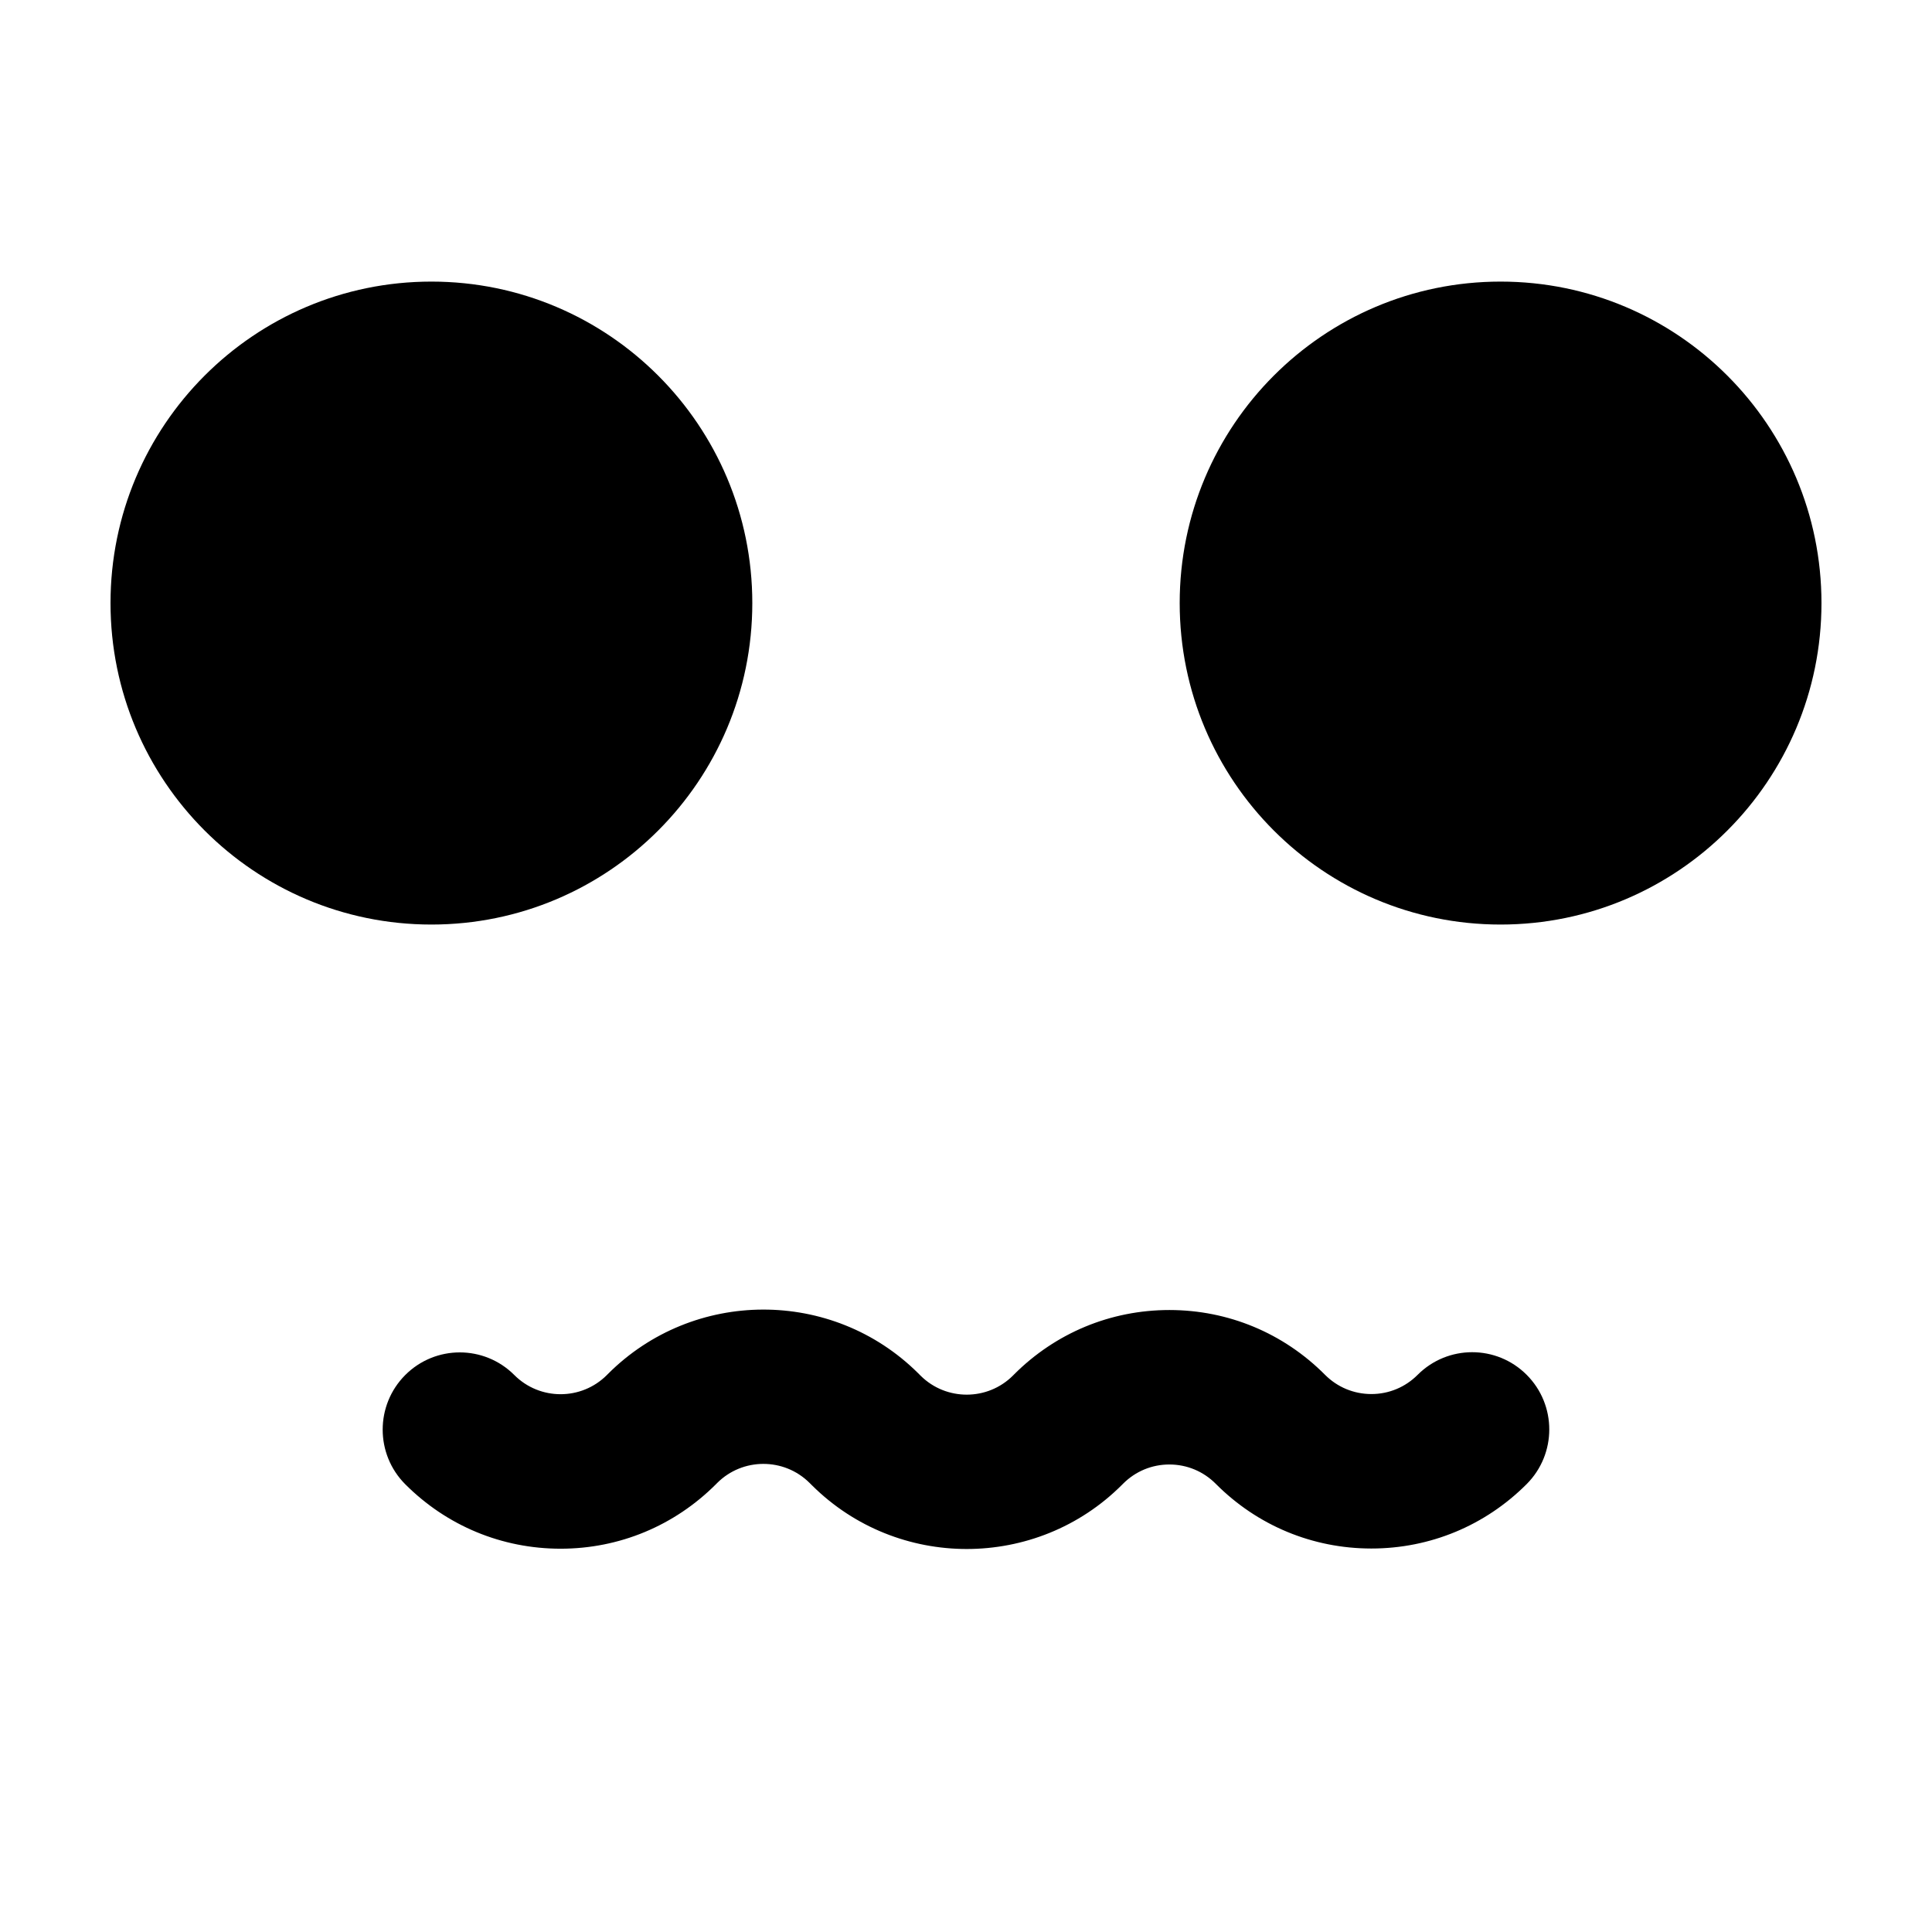 <?xml version="1.0" encoding="UTF-8"?>
<!-- Uploaded to: ICON Repo, www.iconrepo.com, Generator: ICON Repo Mixer Tools -->
<svg fill="#000000" width="800px" height="800px" version="1.1" viewBox="144 144 512 512" xmlns="http://www.w3.org/2000/svg">
 <path d="m343.37 303.82c0 47.055-38.074 85.195-85.043 85.195-46.965 0-85.039-38.141-85.039-85.195 0-47.051 38.074-85.195 85.039-85.195 46.969 0 85.043 38.145 85.043 85.195zm198.3-85.195c46.965 0 85.039 38.145 85.039 85.195 0 47.055-38.074 85.195-85.039 85.195s-85.039-38.141-85.039-85.195c0-47.051 38.074-85.195 85.039-85.195zm-87.758 313.48h-0.016c-4.633 0-8.988 1.809-12.266 5.094l-0.27 0.27c-11.328 11.352-26.246 17.027-41.164 17.031-14.824 0-29.648-5.609-40.965-16.832l-0.707-0.703c-6.769-6.711-17.75-6.691-24.48 0.059l-0.258 0.262c-11.051 11.07-25.668 17.137-41.223 17.137-15.551 0-30.168-6.066-41.164-17.082-7.977-7.992-7.977-20.957 0-28.949 7.984-7.992 20.914-7.992 28.898 0 6.762 6.781 17.773 6.781 24.539 0l0.258-0.262c22.641-22.684 59.48-22.77 82.184-0.254l0.703 0.703c6.766 6.711 17.75 6.688 24.484-0.059l0.266-0.27c11-11.012 25.617-17.082 41.164-17.082h0.051c15.566 0.016 30.195 6.106 41.188 17.156 3.277 3.293 7.633 5.106 12.277 5.113h0.016c4.633 0 8.988-1.809 12.266-5.094 7.977-7.992 20.914-7.996 28.895 0 7.981 7.992 7.981 20.953 0.004 28.949-10.996 11.016-25.613 17.082-41.164 17.082h-0.051c-15.566-0.016-30.195-6.106-41.188-17.152-3.277-3.297-7.637-5.109-12.277-5.117z" fill-rule="evenodd"/>
</svg>